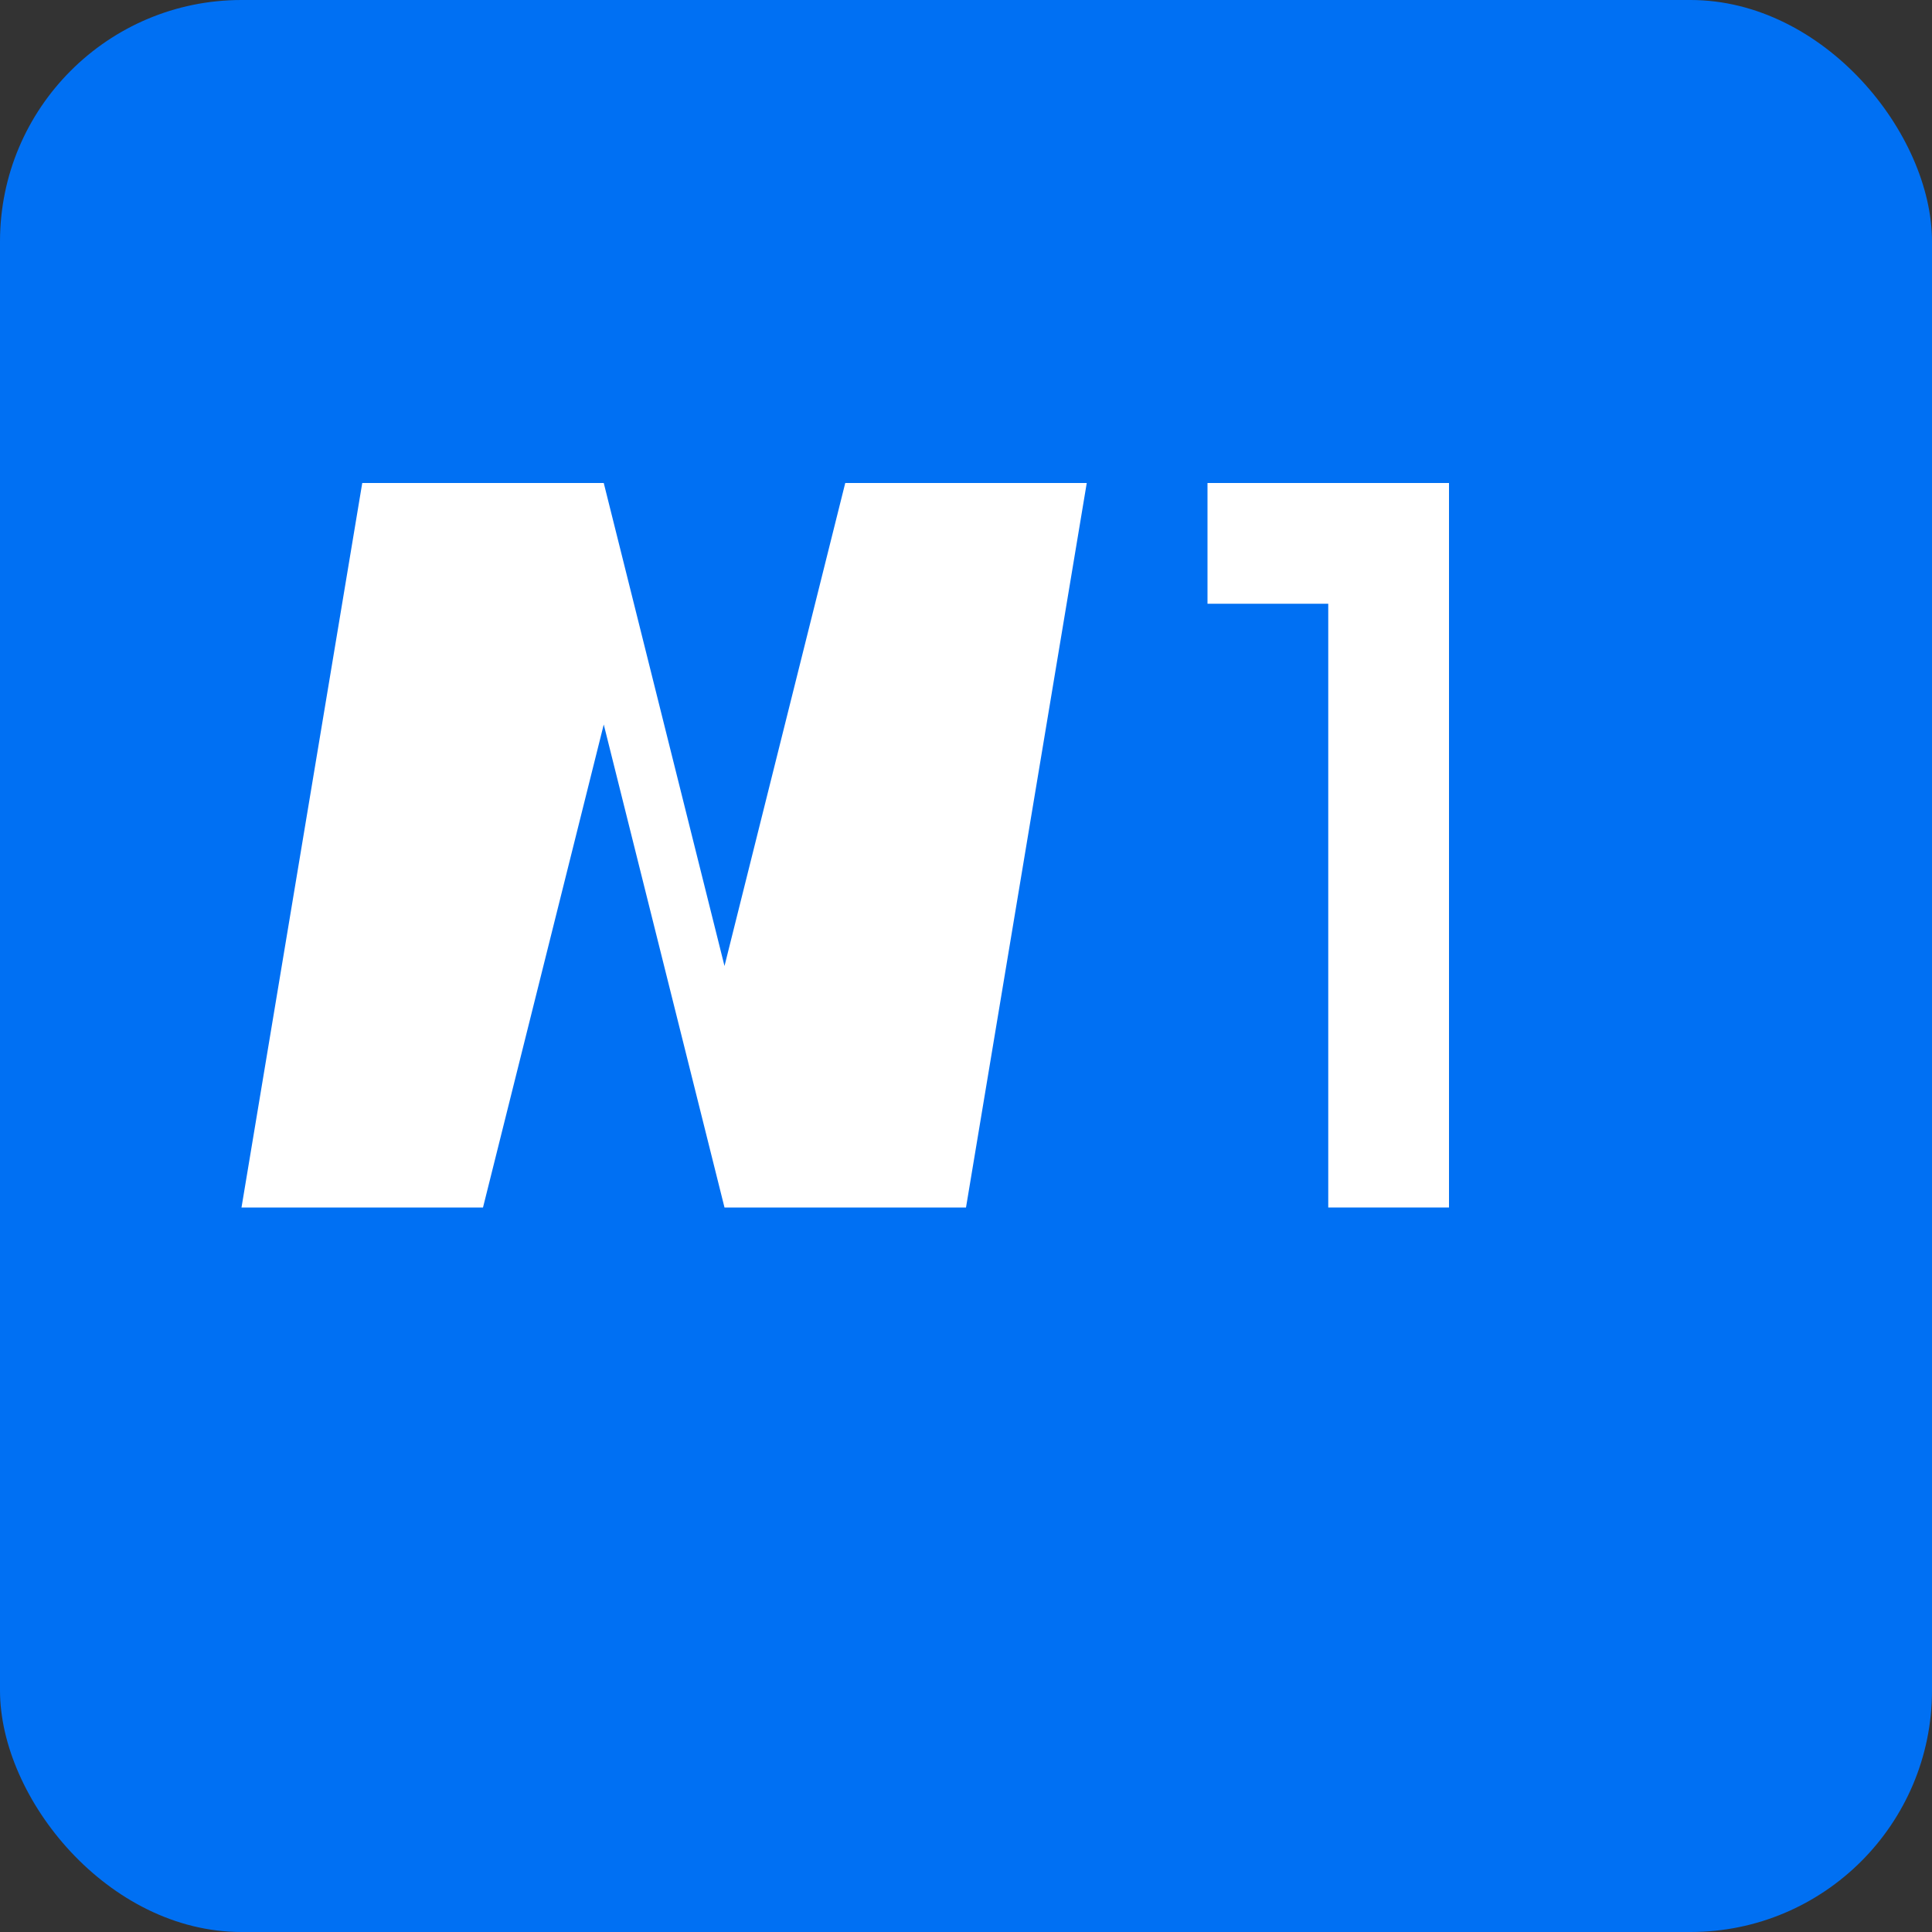 <svg width="32" height="32" viewBox="0 0 32 32" fill="none" xmlns="http://www.w3.org/2000/svg">
  <rect x="0" y="0" width="32" height="32" fill="#333333" stroke="none"/>
  <rect width="32" height="32" rx="4" fill="#0070F3"/>
  <path d="M6 8H10L12 16L14 8H18L16 20H12L10 12L8 20H4L6 8Z" fill="white"/>
  <path d="M20 8H24V20H22V10H20V8Z" fill="white"/>
</svg> 
